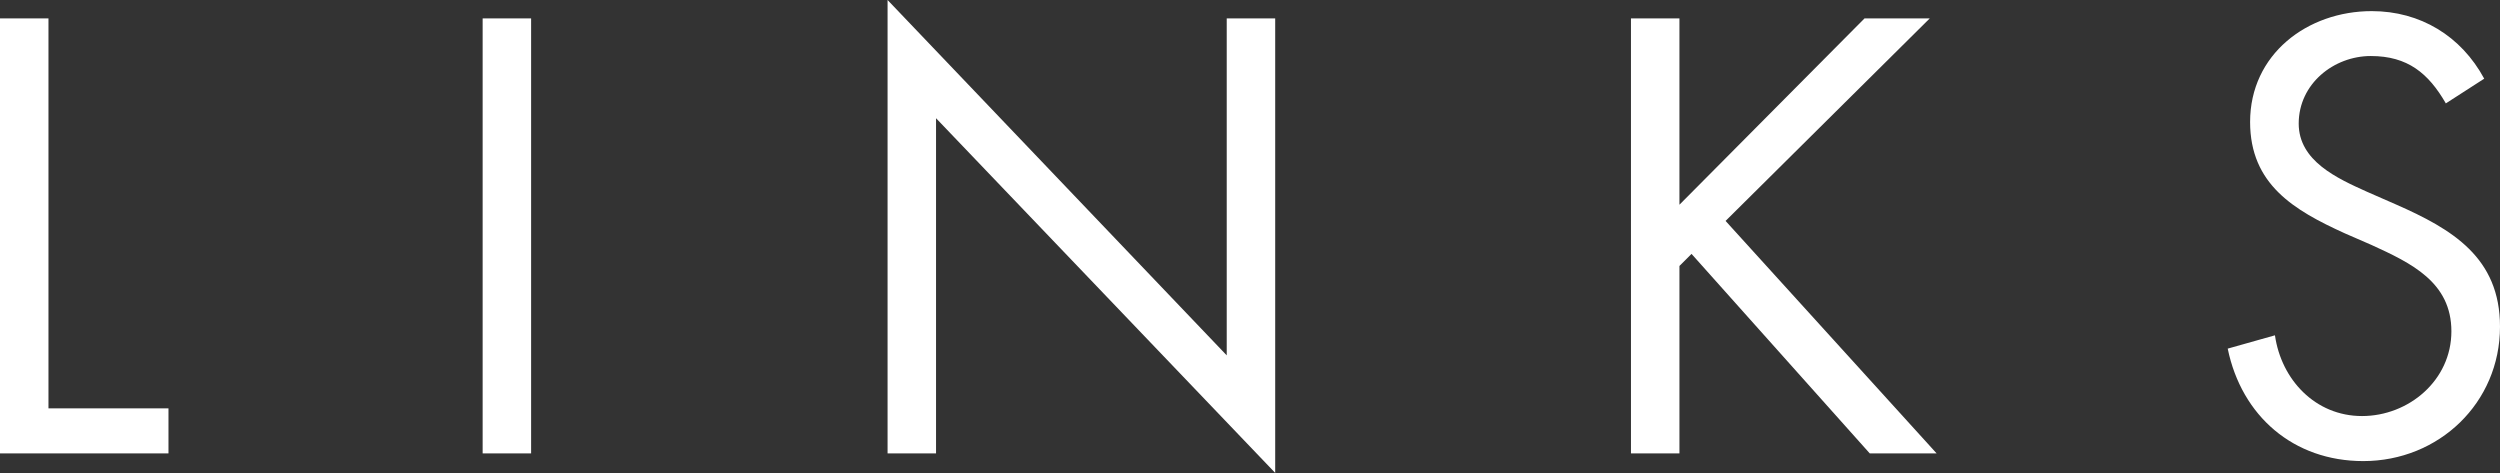 <?xml version="1.0" encoding="UTF-8"?>
<svg id="_レイヤー_2" data-name="レイヤー 2" xmlns="http://www.w3.org/2000/svg" width="182.07" height="34.45" viewBox="0 0 182.07 34.45">
  <rect x="0" y="0" width="182.07" height="34.45" fill="#333333" stroke="none"/>
  <defs>
    <style>
      .cls-1 {
        fill: #fff;
        stroke-width: 0px;
      }
    </style>
  </defs>
  <g id="header_footer">
    <g>
      <path class="cls-1" d="m3.53,29.74h8.74v3.28H0V1.34h3.53v28.4Z"/>
      <path class="cls-1" d="m38.68,33.02h-3.53V1.34h3.53v31.67Z"/>
      <path class="cls-1" d="m64.64,0l24.7,25.88V1.34h3.53v33.1l-24.7-25.83v24.41h-3.53V0Z"/>
      <path class="cls-1" d="m135.79,1.34h4.75l-14.87,14.75,15.37,16.93h-4.87l-12.98-14.53-.88.88v13.65h-3.53V1.34h3.53v13.57l13.48-13.57Z"/>
      <path class="cls-1" d="m178.12,7.52c-1.26-2.18-2.77-3.44-5.46-3.44s-5.25,2.02-5.25,4.92c0,2.73,2.81,3.99,4.96,4.96l2.1.92c4.12,1.81,7.6,3.87,7.6,8.91,0,5.55-4.45,9.79-9.96,9.79-5.08,0-8.86-3.28-9.87-8.19l3.44-.97c.46,3.23,2.94,5.88,6.34,5.88s6.51-2.6,6.51-6.17-2.9-4.96-5.84-6.3l-1.93-.84c-3.7-1.68-6.89-3.57-6.89-8.11,0-4.92,4.16-8.07,8.86-8.07,3.53,0,6.51,1.81,8.19,4.92l-2.81,1.81Z"/>
    </g>
  </g>
</svg>